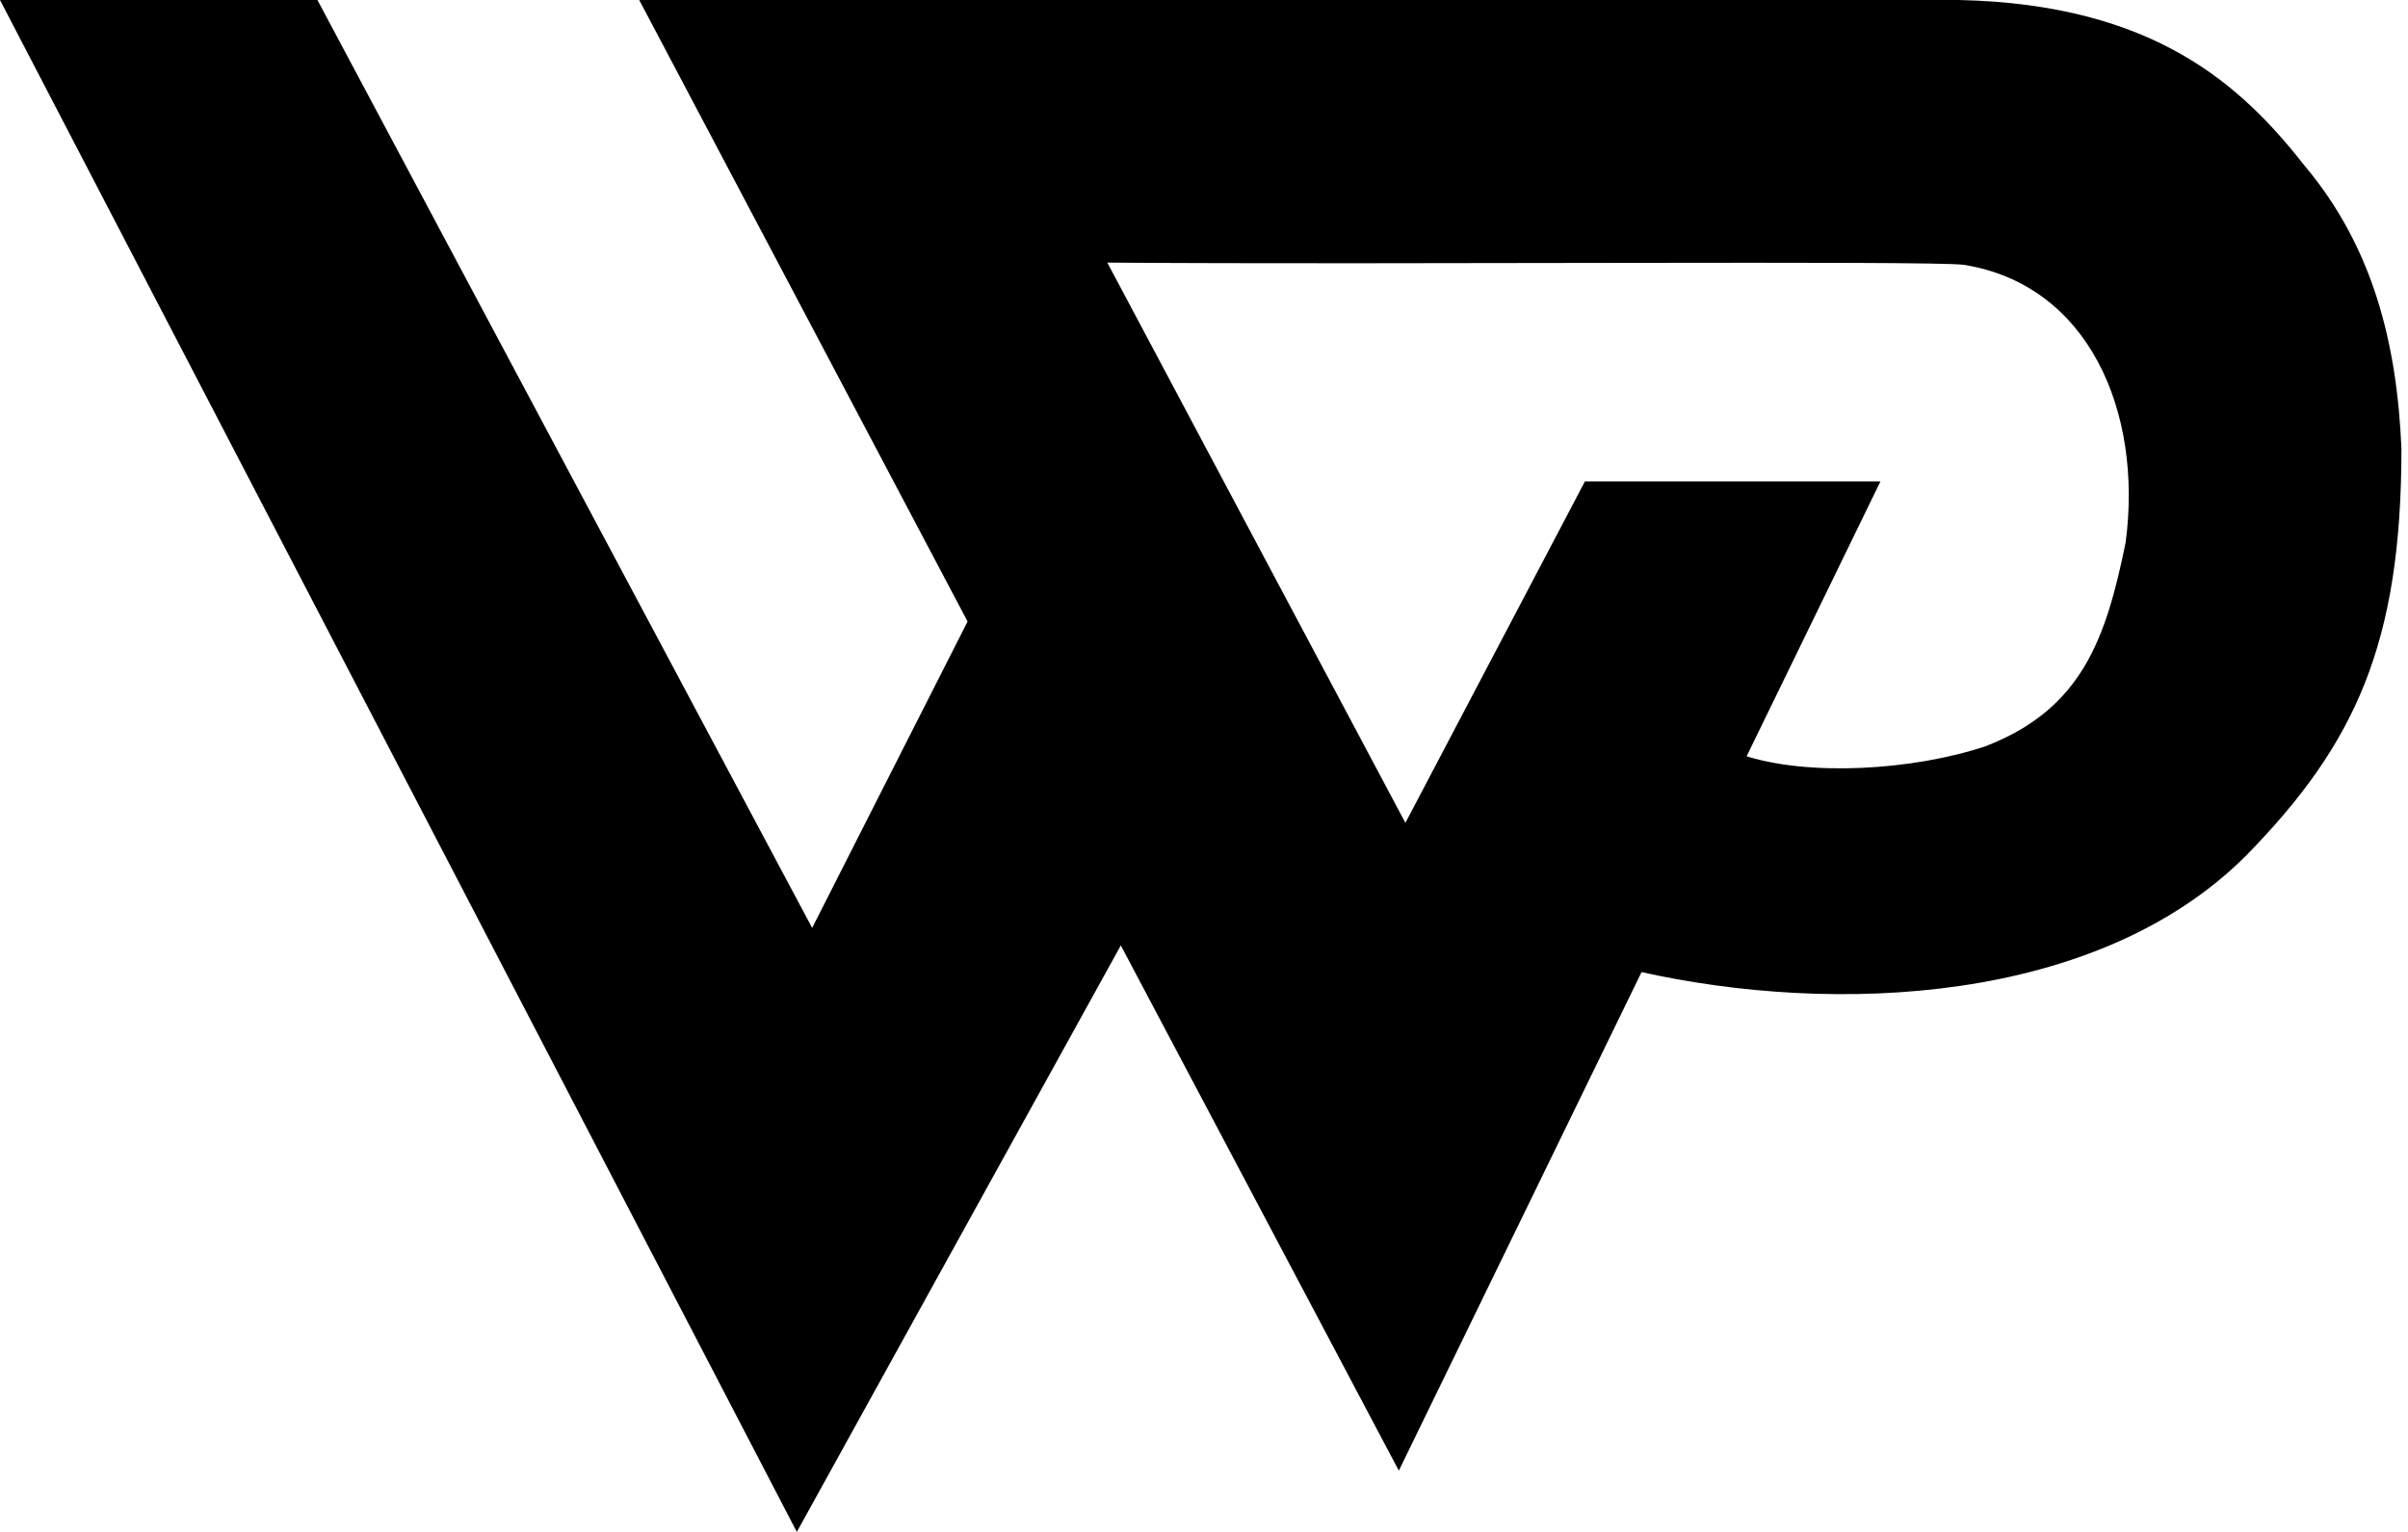 <svg version="1.1" viewBox="0 0 275 175" xml:space="preserve" xmlns="http://www.w3.org/2000/svg"><g stroke-width=".265"><path d="m-0 0 91 175 37-67 31.75 60 55-113h-33.75l-20.5 39-50-94h-37.5l37.5 71-17.75 35-56.5-106h-36.25z"/><path d="m110.25-.001 113.5.001c22.295.5 32.25 9.75 39.5 19 7.75 9.25 10.5 20.25 11 32.25 0 22.25-5.25 33.75-17.75 46.5-17 17-47 18.25-69.25 13.25 10-20.75 0-1.5 11.75-24.75 7.5 2.5 19.5 1.75 27.75-1 11-4.25 13.75-12.25 16-23.25 2-15-4.25-29.5-18.5-31.75-3.75-.5-65.5 0-98-.25z"/></g></svg>
